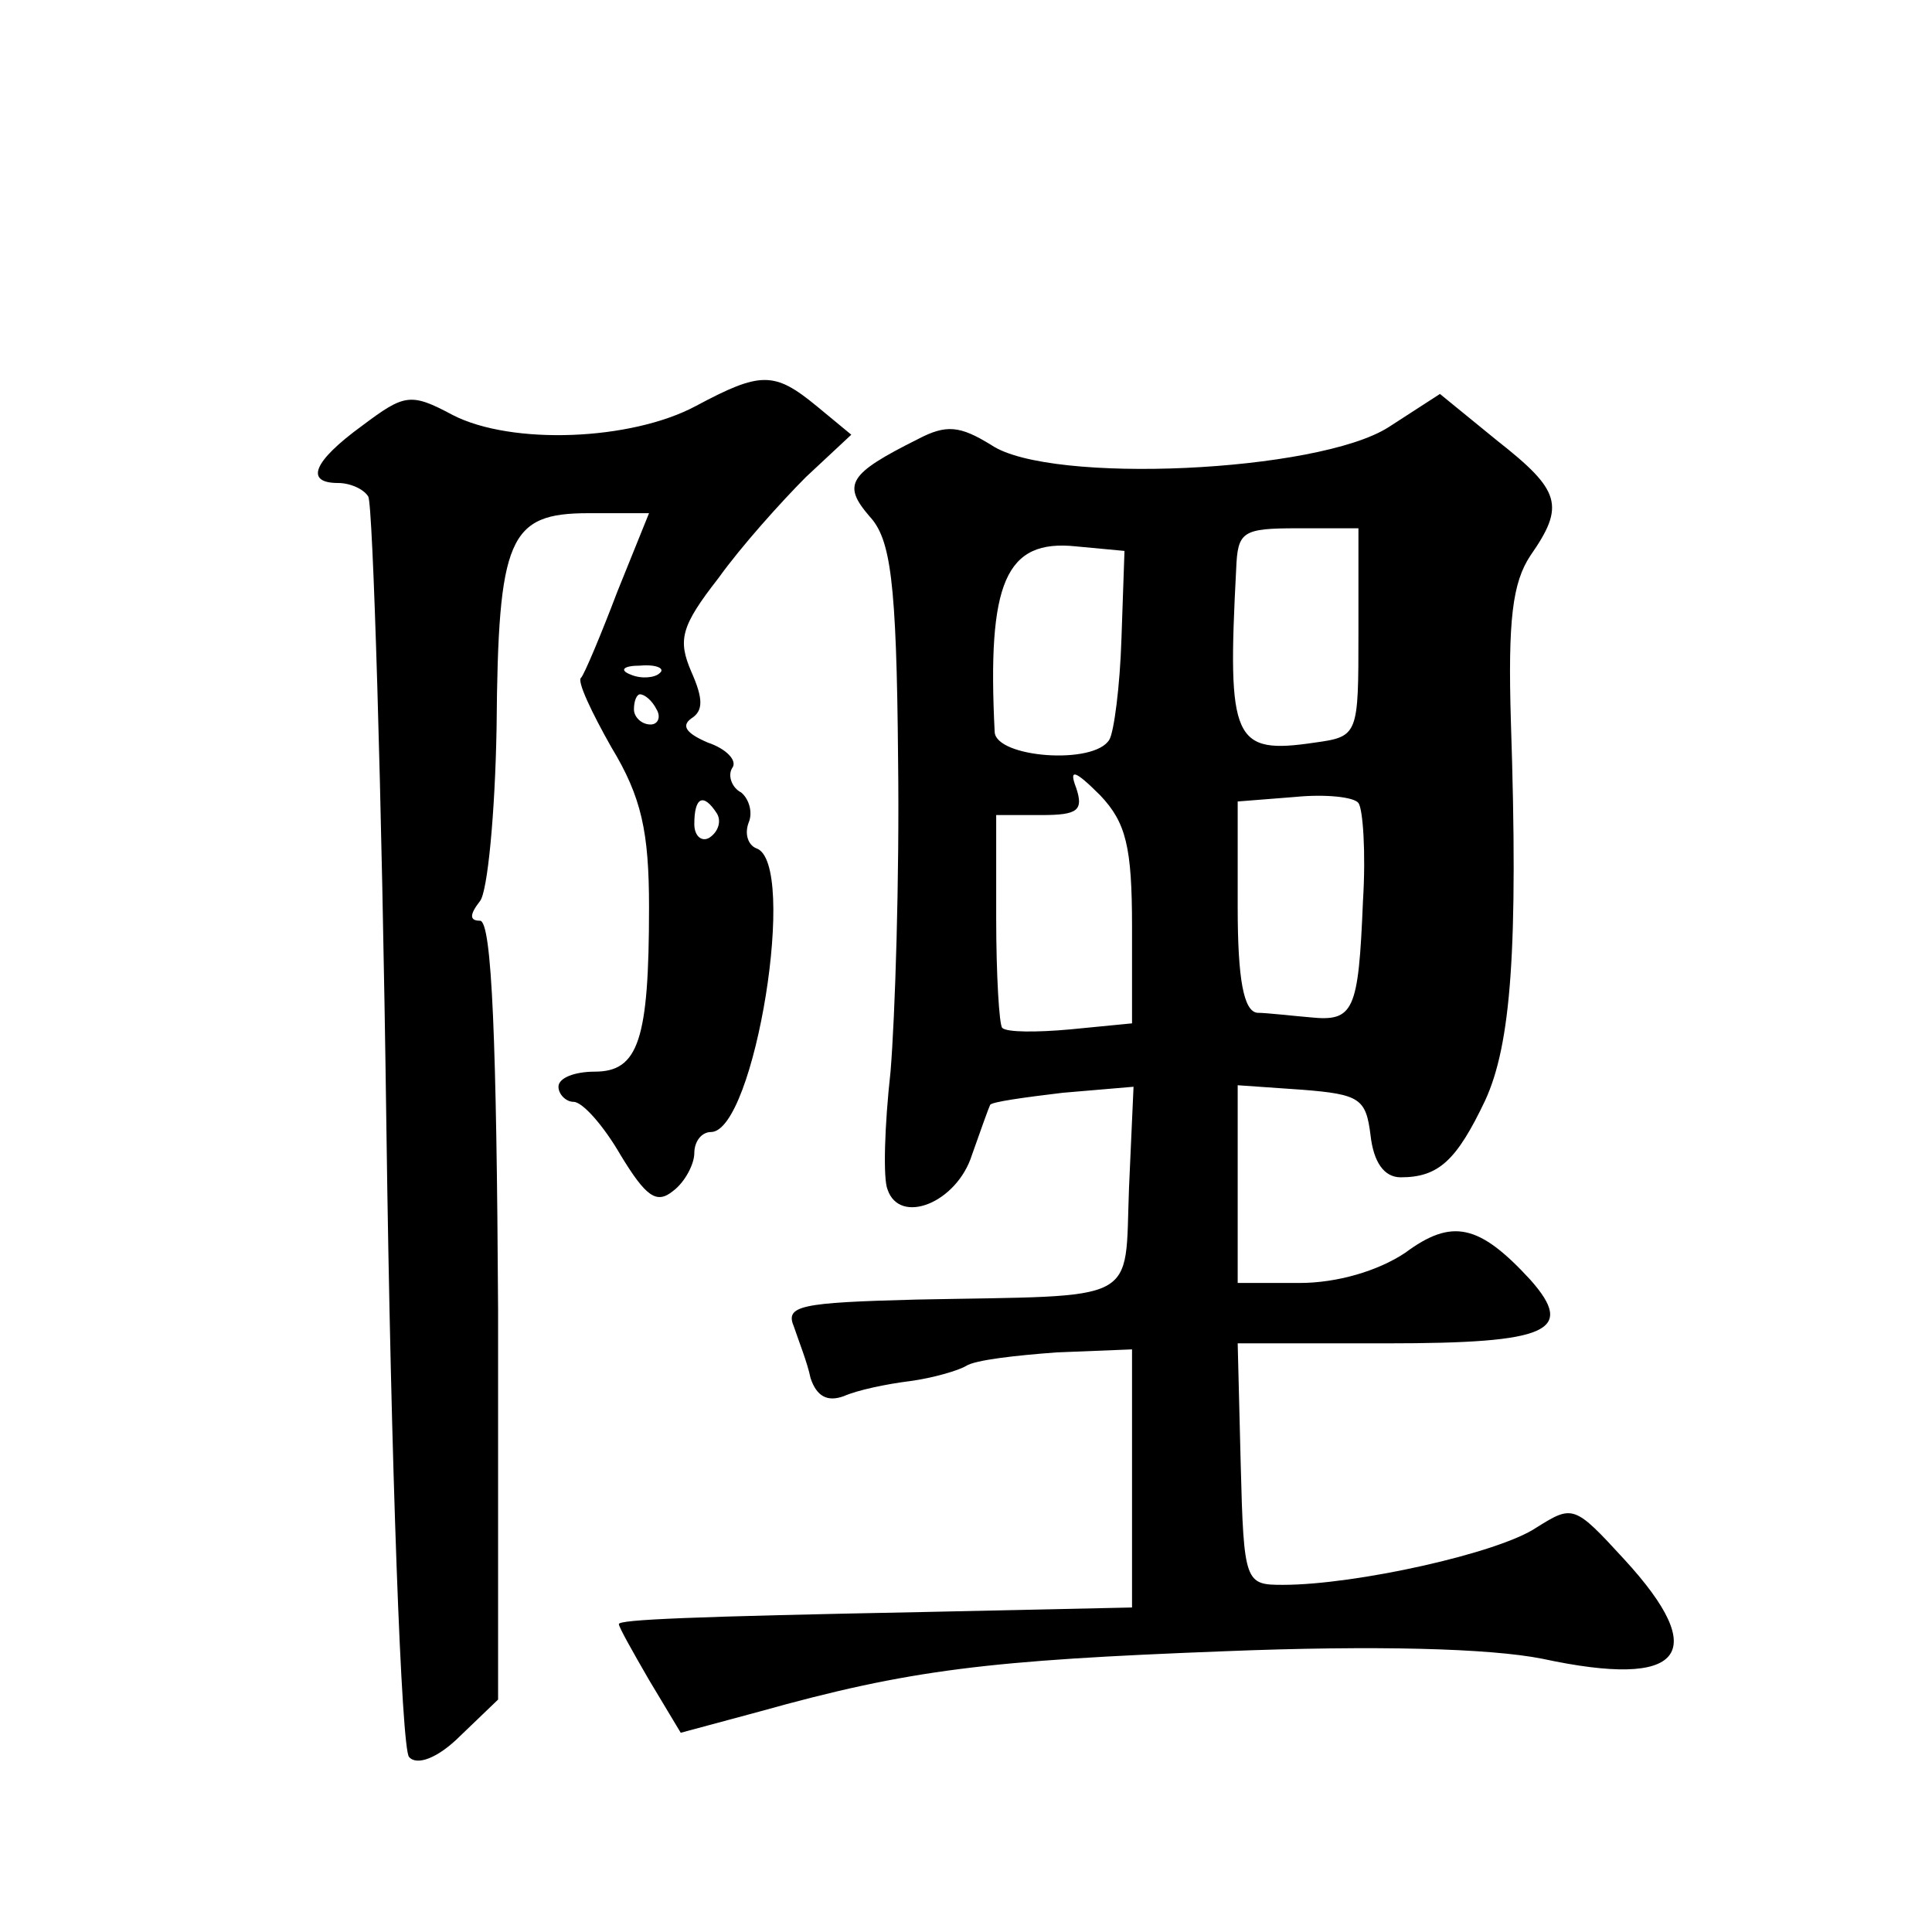 <?xml version="1.0" standalone="no"?>
<!DOCTYPE svg PUBLIC "-//W3C//DTD SVG 20010904//EN"
 "http://www.w3.org/TR/2001/REC-SVG-20010904/DTD/svg10.dtd">
<svg version="1.0" xmlns="http://www.w3.org/2000/svg"
 width="128pt" height="128pt" viewBox="0 0 128 128"
 preserveAspectRatio="xMidYMid meet">
<g transform="translate(0,128) scale(0.1,-0.1)"
fill="#0" stroke="none">
<path d="M461 1011 c-43 -23 -122 -26 -161 -6 -28 15 -32 14 -60 -7 -33 -24 -38
-38 -16 -38 8 0 17 -4 20 -9 3 -5 9 -193 12 -418 3 -224 10 -412 15 -417 5 -6 19
-1 34 14 l25 24 0 258 c-1 176 -4 258 -12 258 -7 0 -7 4 0 13 5 6 10 58 11 115
1 126 8 142 61 142 l40 0 -21 -52 c-11 -29 -22 -55 -24 -57 -3 -2 7 -23 20 -46
20 -33 25 -56 25 -106 0 -88 -7 -109 -36 -109 -13 0 -24 -4 -24 -10 0 -5 5 -10
10 -10 6 0 20 -16 31 -35 17 -28 24 -33 35 -24 8 6 14 18 14 25 0 8 5 14 11 14
29 0 58 179 30 188 -5 2 -8 9 -5 17 3 7 0 16 -5 20 -6 3 -9 11 -6 16 4 5 -4 13
-16 17 -14 6 -18 11 -11 16 8 5 8 13 0 31 -9 21 -7 30 18 62 15 21 42 51 58 67
l30 28 -23 19 c-28 23 -37 23 -80 0z m-24 -177 c-3 -3 -12 -4 -19 -1 -8 3 -5 6
6 6 11 1 17 -2 13 -5z m-2 -24 c3 -5 1 -10 -4 -10 -6 0 -11 5 -11 10 0 6 2 10 4
10 3 0 8 -4 11 -10z m40 -69 c3 -5 1 -12 -5 -16 -5 -3 -10 1 -10 9 0 18 6 21 15
7z M920 997 c-47 -30 -224 -38 -263 -12 -21 13 -30 14 -49 4 -46 -23 -50 -30 -32
-51 14 -15 18 -42 19 -161 1 -78 -2 -171 -5 -207 -4 -36 -5 -71 -2 -78 8 -24 46
-9 56 23 6 17 11 31 12 33 1 2 23 5 48 8 l47 4 -3 -67 c-3 -78 9 -71 -141 -74 -77
-2 -87 -4 -81 -18 3 -9 9 -24 11 -34 4 -12 11 -16 22 -12 9 4 28 8 44 10 15 2 32
7 37 10 6 4 33 7 60 9 l50 2 0 -86 0 -85 -138 -3 c-154 -3 -202 -5 -202 -8 0 -2
9 -18 20 -37 l21 -35 52 14 c100 28 152 34 308 40 100 4 176 2 211 -5 93 -20 112
3 54 66 -33 36 -34 36 -58 21 -25 -17 -120 -38 -168 -38 -25 0 -26 1 -28 80 l-2
80 99 0 c107 0 125 8 95 42 -34 37 -52 41 -83 18 -18 -12 -45 -20 -70 -20 l-41
0 0 66 0 65 43 -3 c38 -3 42 -6 45 -30 2 -18 9 -28 20 -28 25 0 37 11 56 51 17
37 22 100 17 251 -2 67 1 92 13 110 23 33 20 43 -22 76 l-38 31 -34 -22z m-20 -136
c0 -68 0 -69 -29 -73 -54 -8 -58 1 -52 115 1 25 4 27 41 27 l40 0 0 -69z m-157
-4 c-1 -32 -5 -62 -8 -67 -10 -17 -75 -12 -76 5 -5 99 7 128 54 123 l32 -3 -2 -58z
m7 -191 l0 -64 -41 -4 c-22 -2 -42 -2 -45 1 -2 2 -4 35 -4 73 l0 68 30 0 c24 0
28 3 23 18 -5 13 -1 12 16 -5 17 -18 21 -34 21 -87z m153 17 c-3 -73 -6 -80 -35
-77 -12 1 -29 3 -35 3 -9 1 -13 22 -13 70 l0 70 38 3 c20 2 39 0 42 -4 3 -4 5 -33
3 -65z"/>
</g>
</svg>
